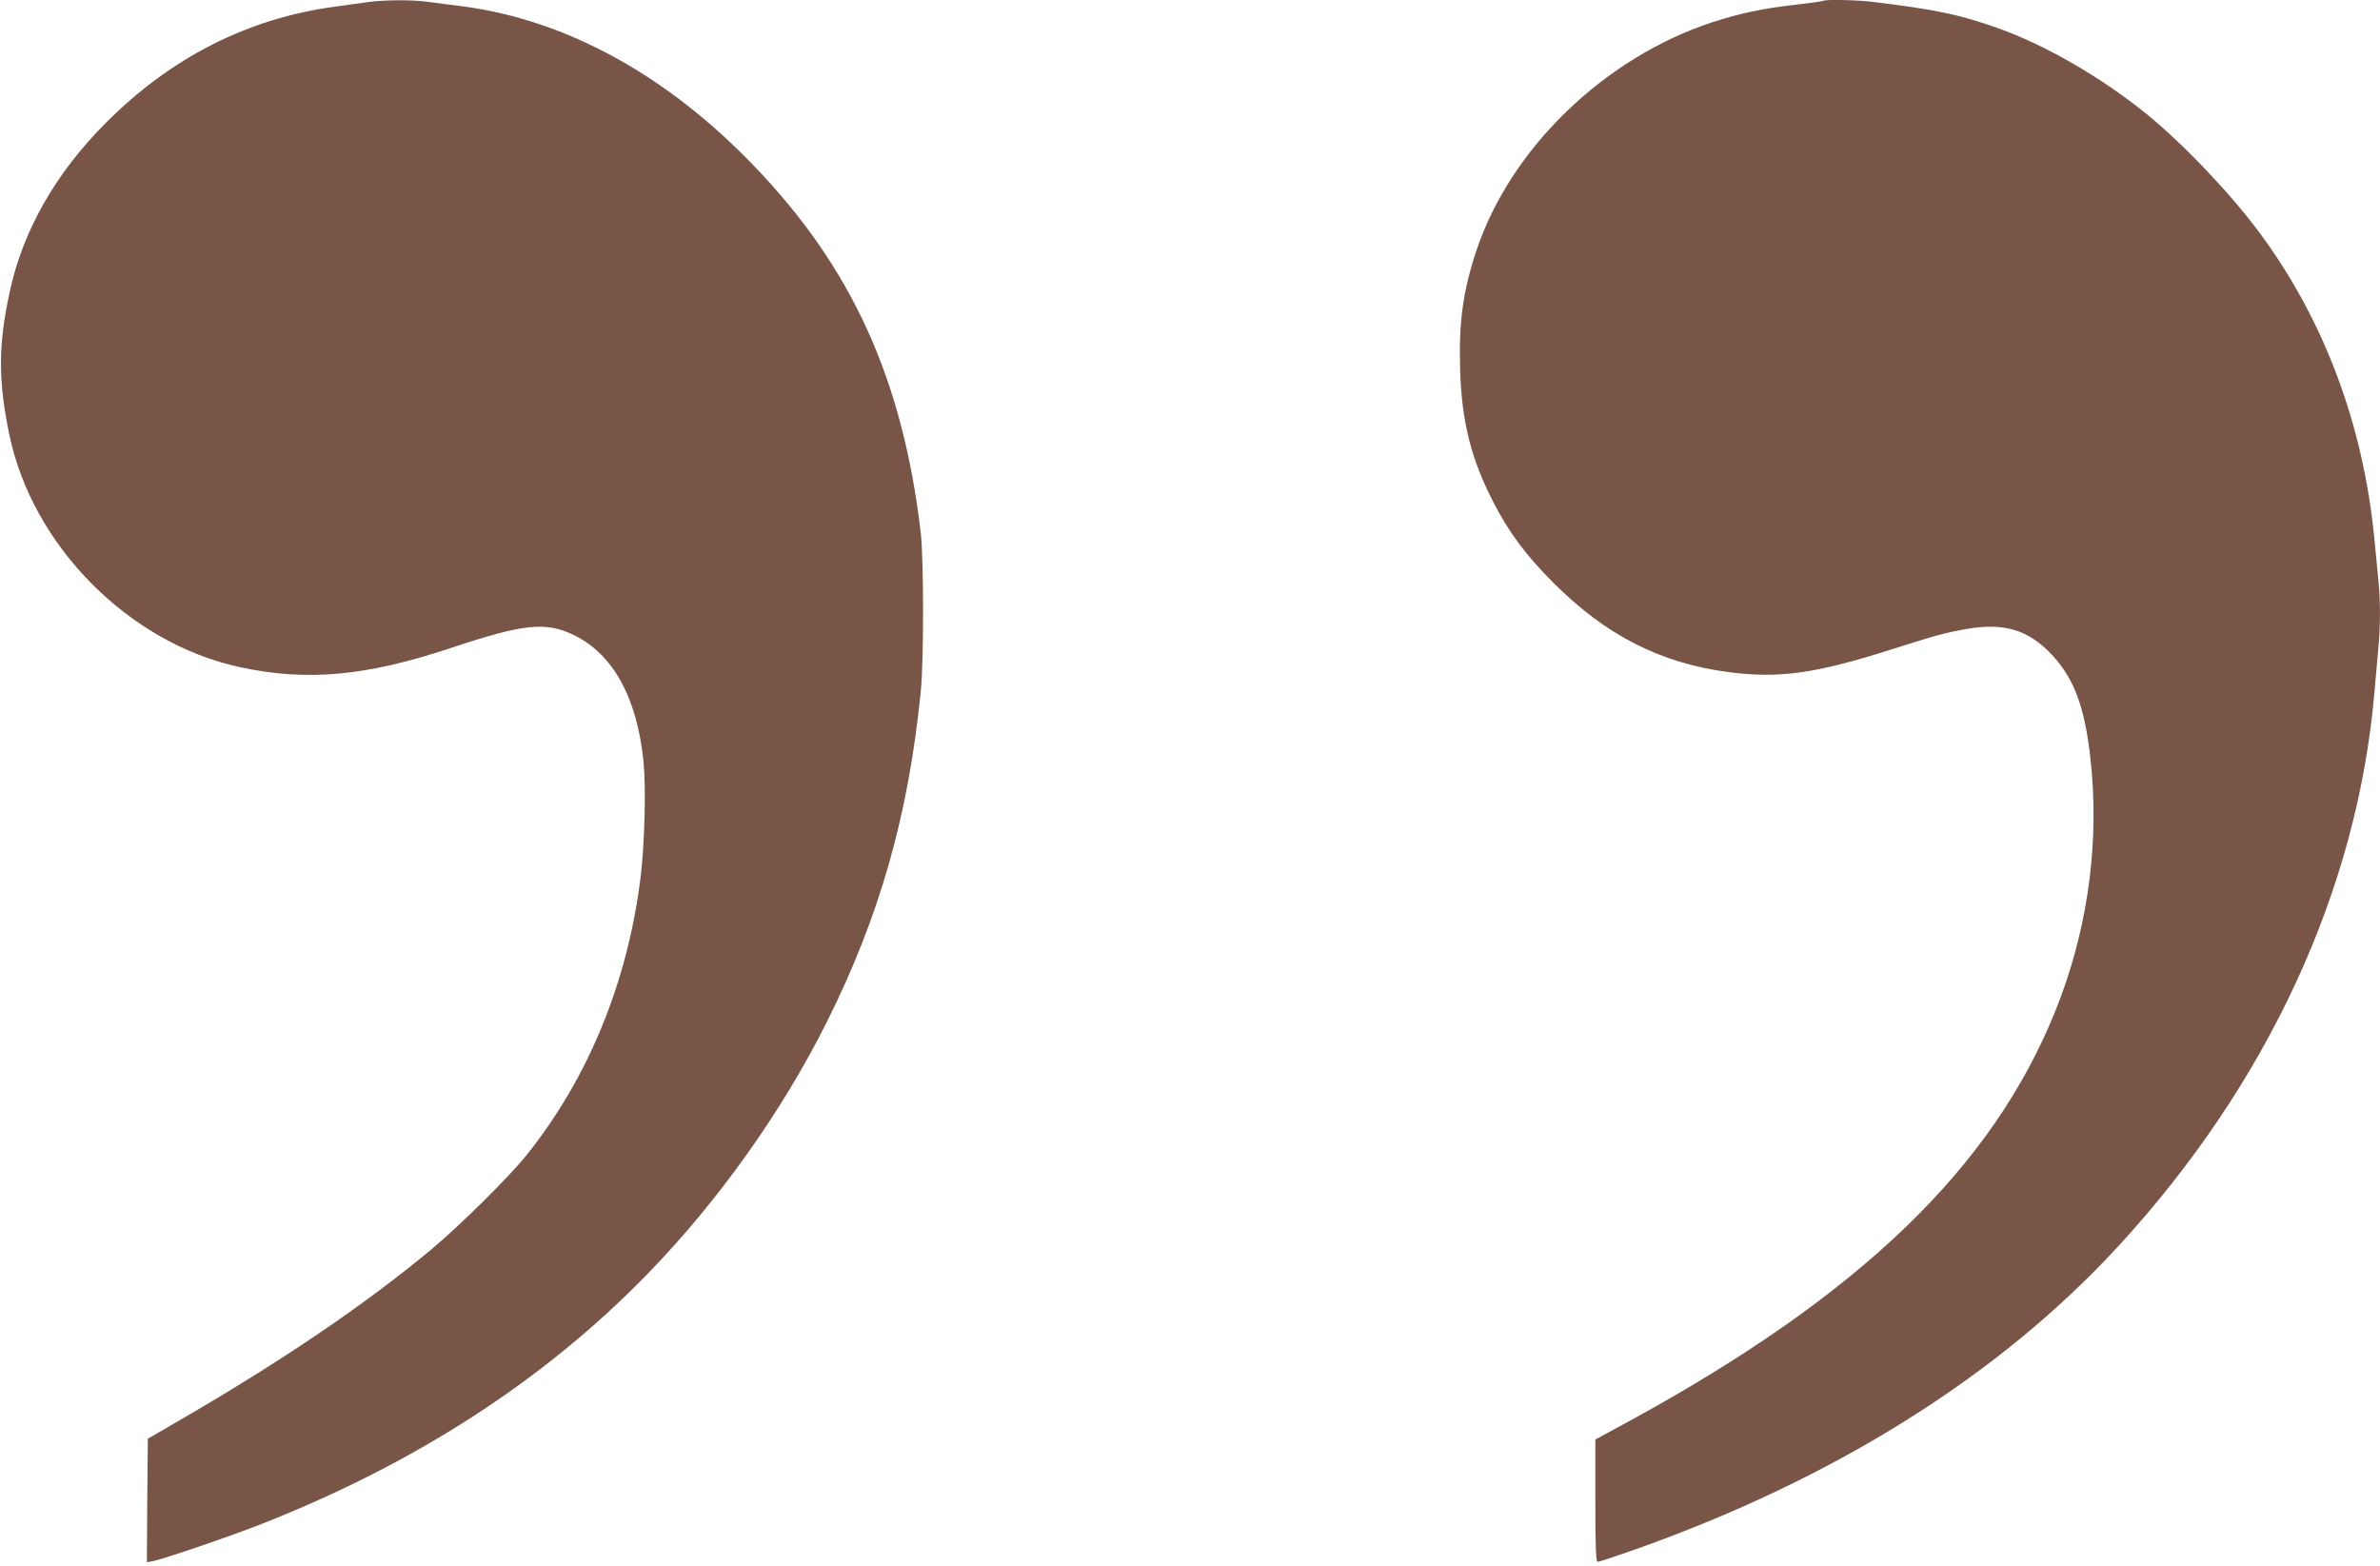 <?xml version="1.0" standalone="no"?>
<!DOCTYPE svg PUBLIC "-//W3C//DTD SVG 20010904//EN"
 "http://www.w3.org/TR/2001/REC-SVG-20010904/DTD/svg10.dtd">
<svg version="1.0" xmlns="http://www.w3.org/2000/svg"
 width="1280pt" height="842pt" viewBox="0 0 1280 842"
 preserveAspectRatio="xMidYMid meet">
<g transform="translate(0,842) scale(0.1,-0.1)"
fill="#795548" stroke="none">
<path d="M1980 8409 c-36 -5 -117 -16 -180 -25 -467 -63 -880 -273 -1230 -624
-271 -271 -448 -582 -518 -911 -62 -286 -62 -477 -2 -766 124 -599 644 -1123
1240 -1251 361 -78 678 -49 1132 102 392 131 513 144 663 71 212 -102 342
-338 376 -683 14 -141 6 -443 -16 -622 -70 -563 -281 -1077 -611 -1490 -93
-117 -363 -384 -517 -512 -349 -290 -775 -580 -1307 -891 l-215 -125 -3 -332
-2 -332 34 6 c53 10 425 137 581 199 832 327 1526 777 2080 1348 378 389 721
871 961 1351 284 567 439 1110 506 1778 17 165 16 711 0 855 -97 824 -369
1424 -897 1973 -467 486 -1005 782 -1560 857 -66 8 -153 20 -193 25 -86 12
-231 11 -322 -1z"/>
<path d="M9809 8416 c-2 -2 -69 -12 -149 -21 -179 -20 -301 -46 -452 -95 -581
-191 -1086 -680 -1268 -1229 -73 -220 -95 -385 -87 -646 9 -275 59 -473 177
-703 85 -166 176 -288 325 -437 283 -283 576 -432 943 -480 268 -35 465 -8
867 120 253 80 289 90 404 111 206 37 337 -1 465 -136 130 -138 188 -308 216
-635 36 -429 -31 -872 -195 -1280 -339 -844 -1051 -1530 -2287 -2205 l-188
-102 0 -329 c0 -265 3 -329 13 -329 7 0 94 29 194 64 1078 381 1965 937 2606
1634 803 873 1285 1915 1377 2977 6 72 15 174 20 228 13 125 13 274 0 390 -5
51 -14 144 -20 207 -59 614 -270 1178 -616 1646 -157 212 -407 475 -607 639
-243 197 -546 373 -803 464 -202 72 -330 99 -664 140 -83 11 -263 15 -271 7z"/>
</g>
</svg>
